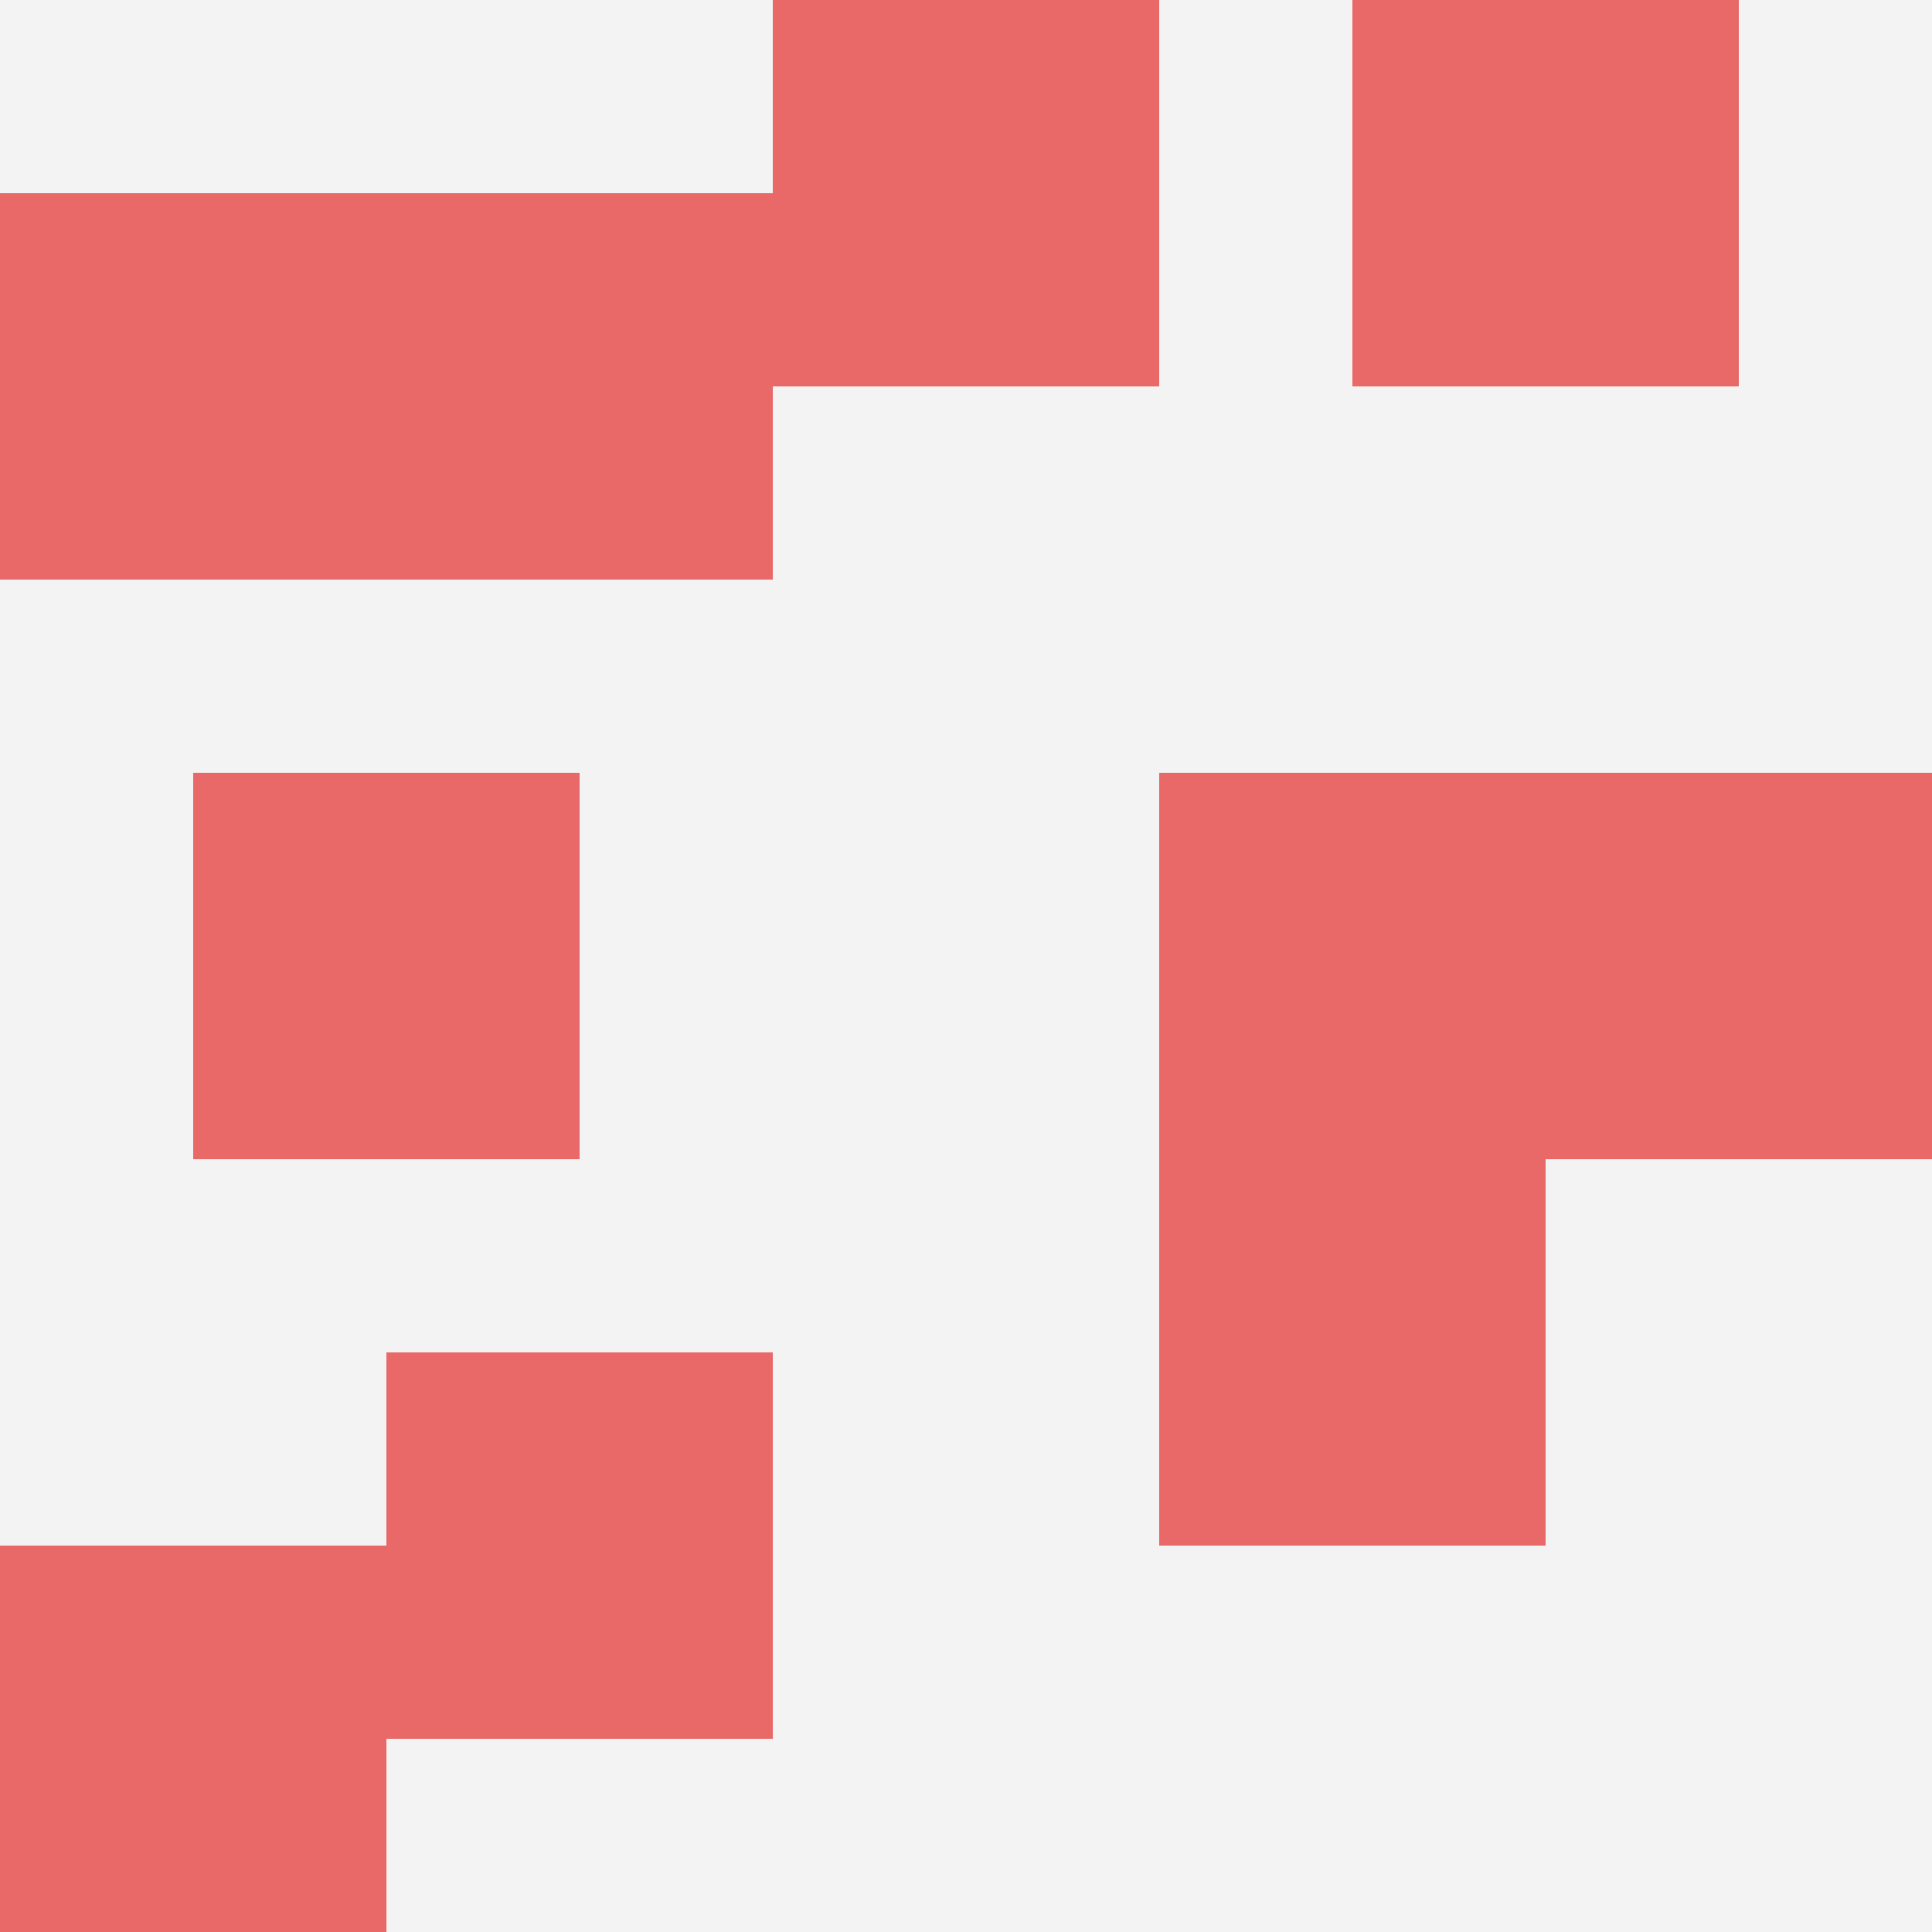 <svg id="ten-svg" xmlns="http://www.w3.org/2000/svg" preserveAspectRatio="xMinYMin meet" viewBox="0 0 10 10"> <rect x="0" y="0" width="10" height="10" fill="#F3F3F3"/><rect class="t" x="7" y="0"/><rect class="t" x="4" y="0"/><rect class="t" x="0" y="1"/><rect class="t" x="6" y="4"/><rect class="t" x="2" y="1"/><rect class="t" x="2" y="7"/><rect class="t" x="6" y="6"/><rect class="t" x="1" y="4"/><rect class="t" x="0" y="8"/><rect class="t" x="8" y="4"/><style>.t{width:2px;height:2px;fill:#E96868} #ten-svg{shape-rendering:crispedges;}</style></svg>